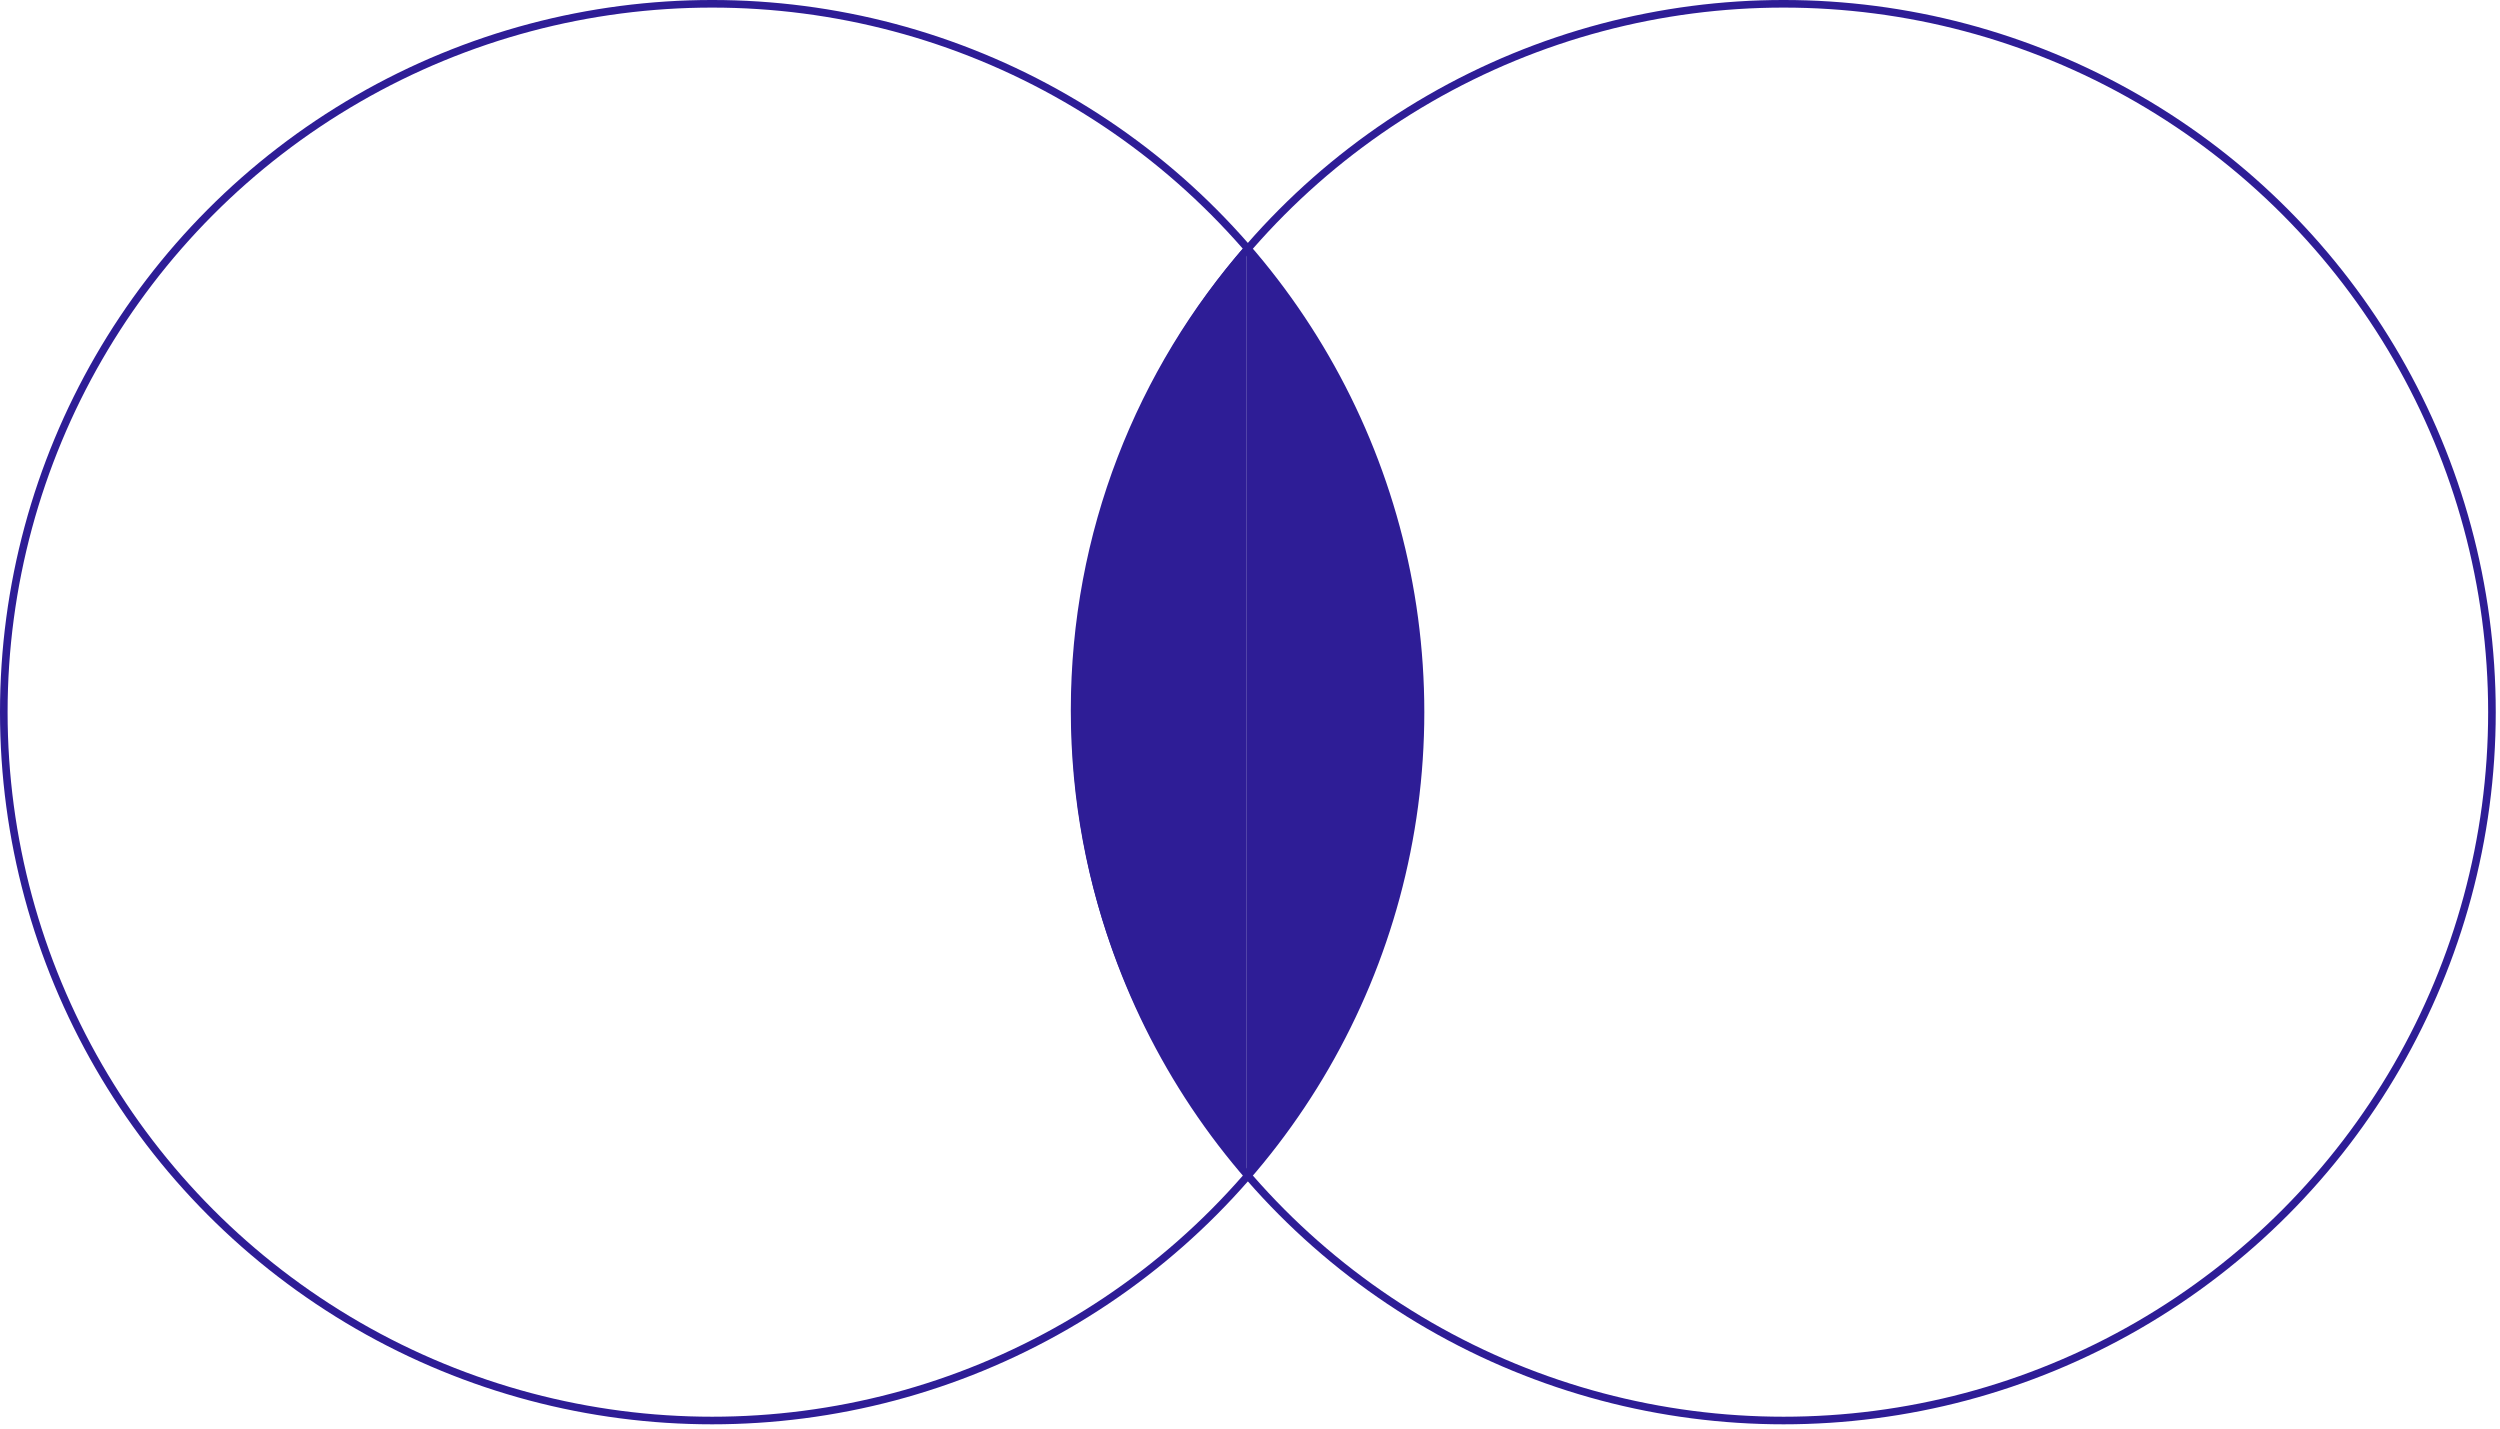 <svg width="329" height="188" viewBox="0 0 329 188" fill="none" xmlns="http://www.w3.org/2000/svg">
<path d="M164.004 154.812C149.633 138.432 140.919 116.981 140.919 93.5C140.919 70.019 149.633 48.568 164.004 32.188" fill="#2E1D96"/>
<path d="M164.003 32.188C178.374 48.568 187.087 70.019 187.087 93.5C187.087 116.981 178.374 138.432 164.003 154.812" fill="#2E1D96"/>
<circle cx="234.72" cy="93.72" r="93.22" stroke="#2E1D96"/>
<circle cx="93.72" cy="93.72" r="93.22" stroke="#2E1D96"/>
</svg>

